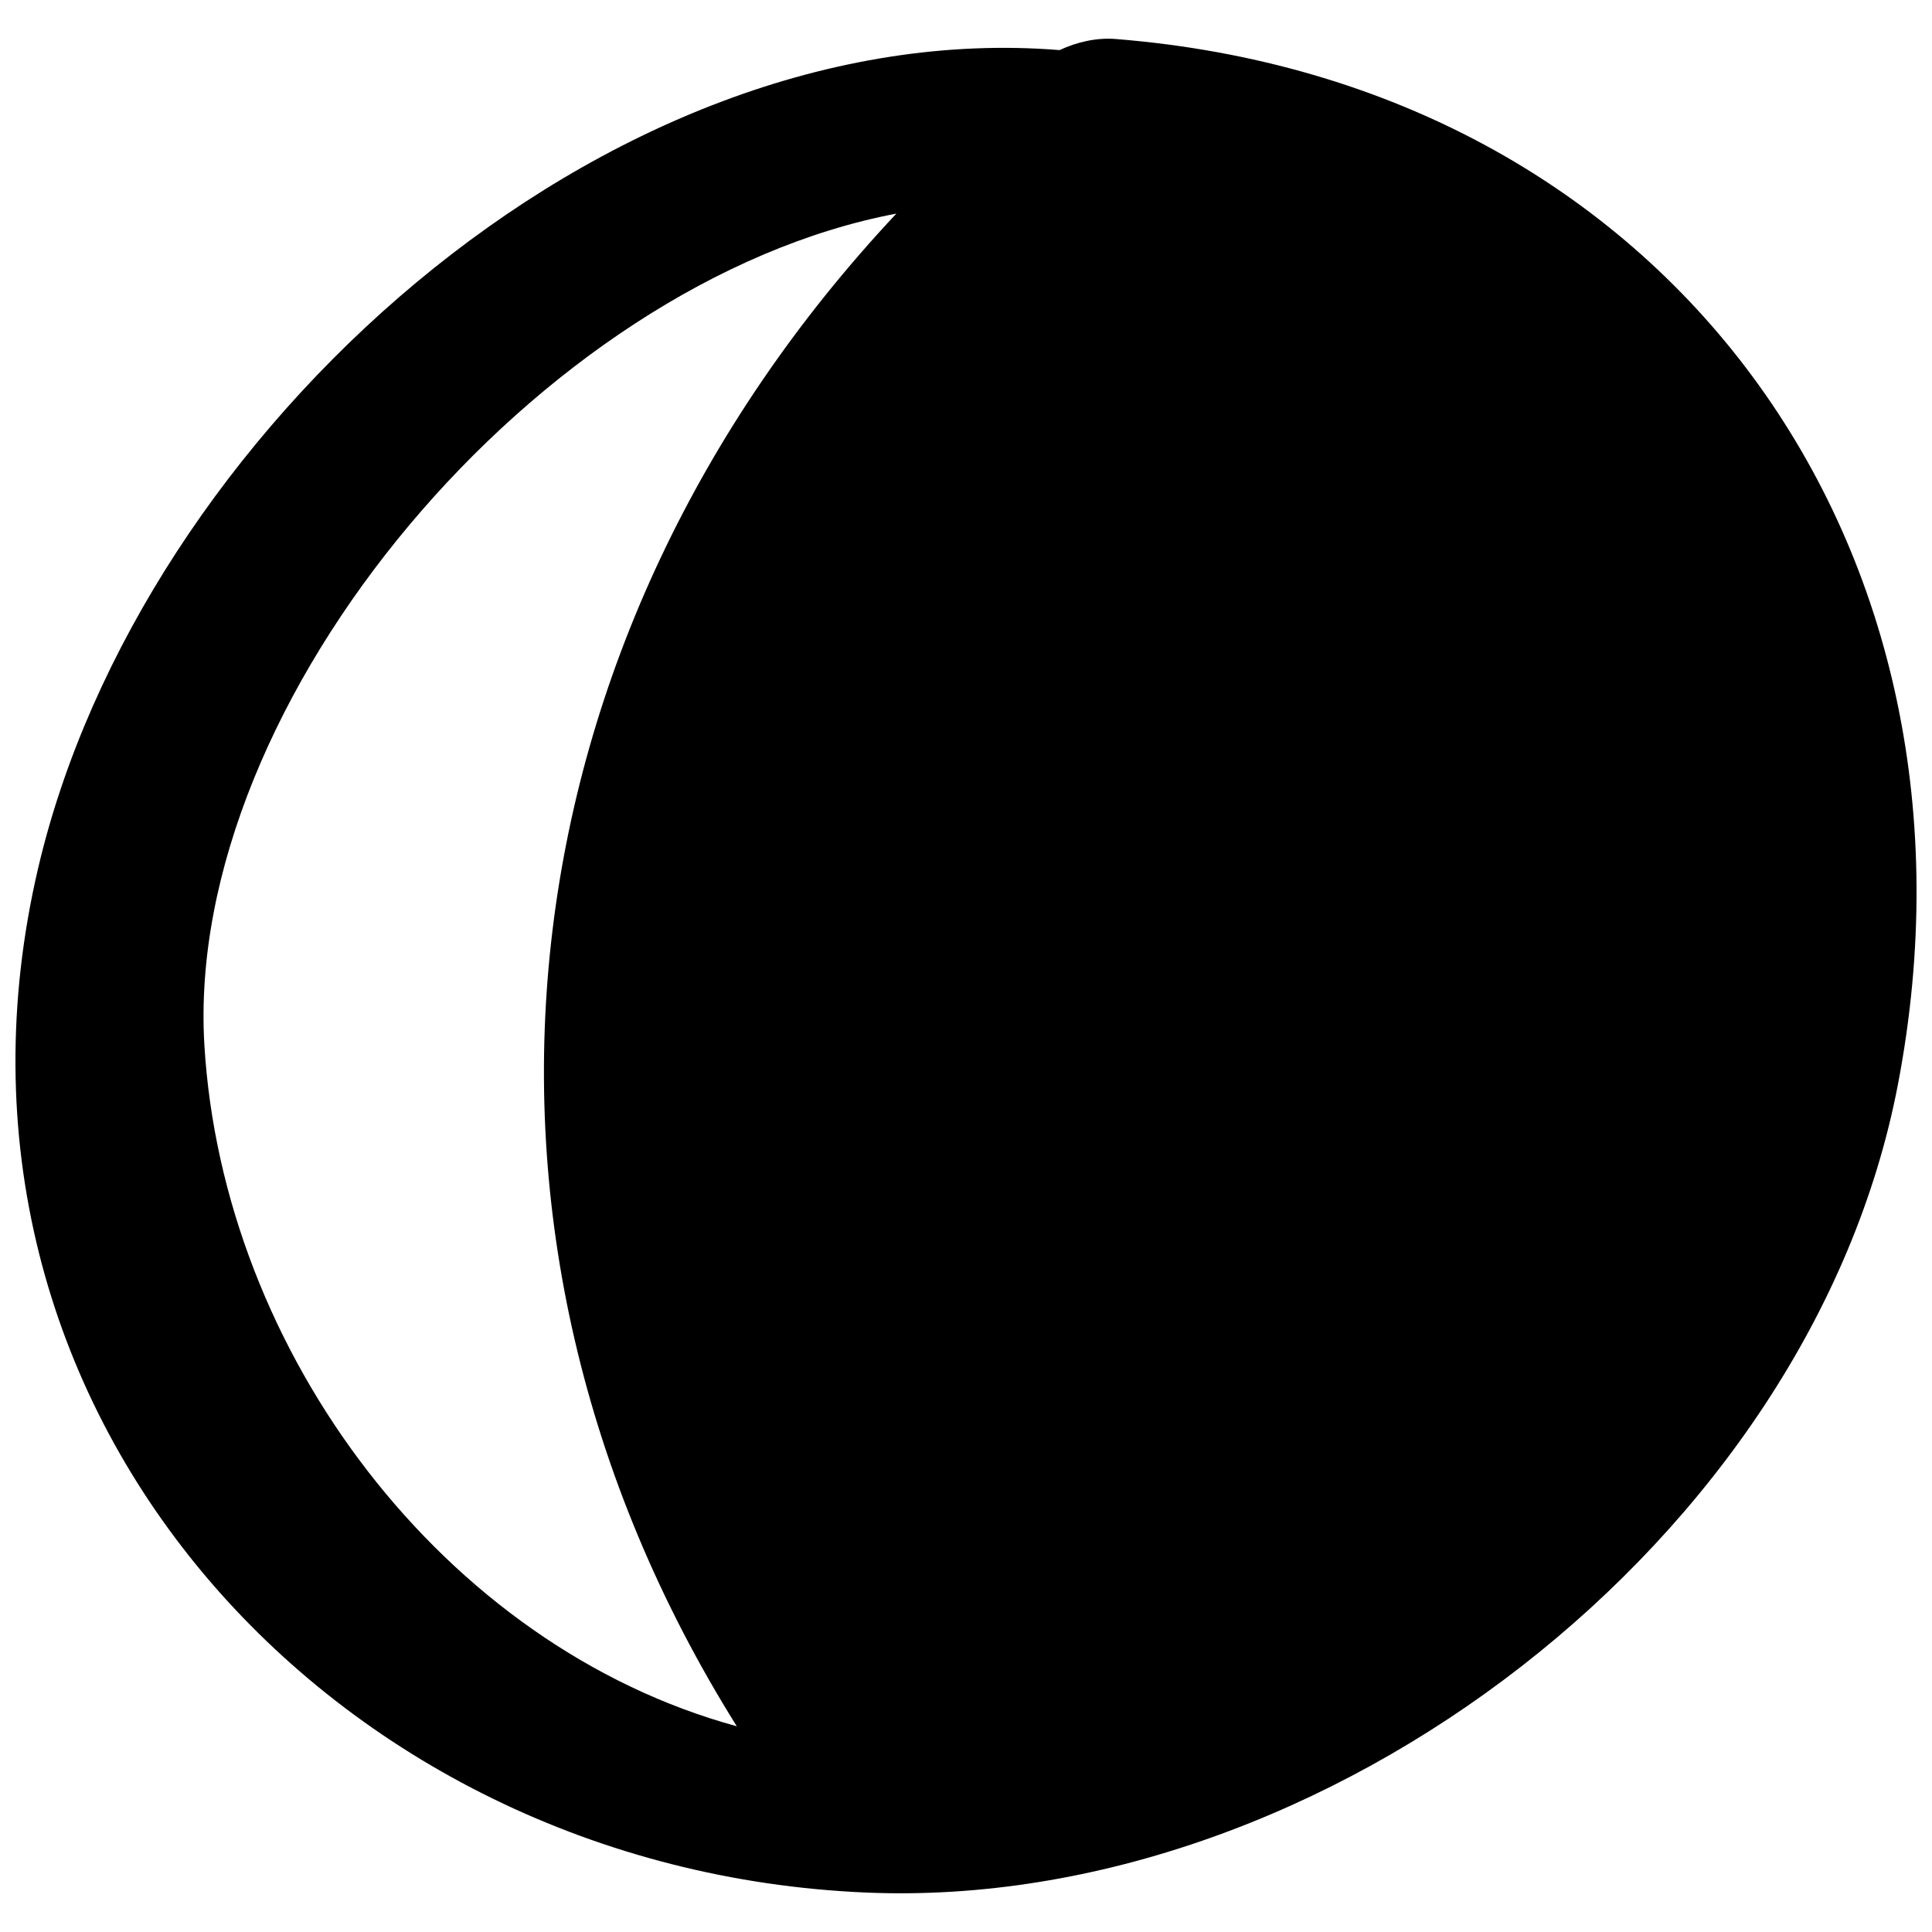 <?xml version="1.0" encoding="UTF-8"?>
<!-- Uploaded to: SVG Repo, www.svgrepo.com, Generator: SVG Repo Mixer Tools -->
<svg width="800px" height="800px" version="1.1" viewBox="144 144 512 512" xmlns="http://www.w3.org/2000/svg">
 <defs>
  <clipPath id="a">
   <path d="m148.09 154h503.81v492h-503.81z"/>
  </clipPath>
 </defs>
 <g clip-path="url(#a)">
  <path d="m439.76 154.34c-5.191-0.414-10.316 0.781-14.969 2.934-120.58-9.727-243.73 101.68-270.68 216.77-33.523 143.17 77.652 265.46 219.36 271.5 121.77 5.191 250.38-93.711 273.48-214.05 27.332-142.42-60.723-265.41-207.19-277.15zm-100.5 447.14c-77.559-21.191-136.24-98.949-141.1-180.59-5.434-91.273 88.934-202.37 183.38-220.28-105.2 112.19-124.69 269.25-42.277 400.88z"/>
 </g>
</svg>
